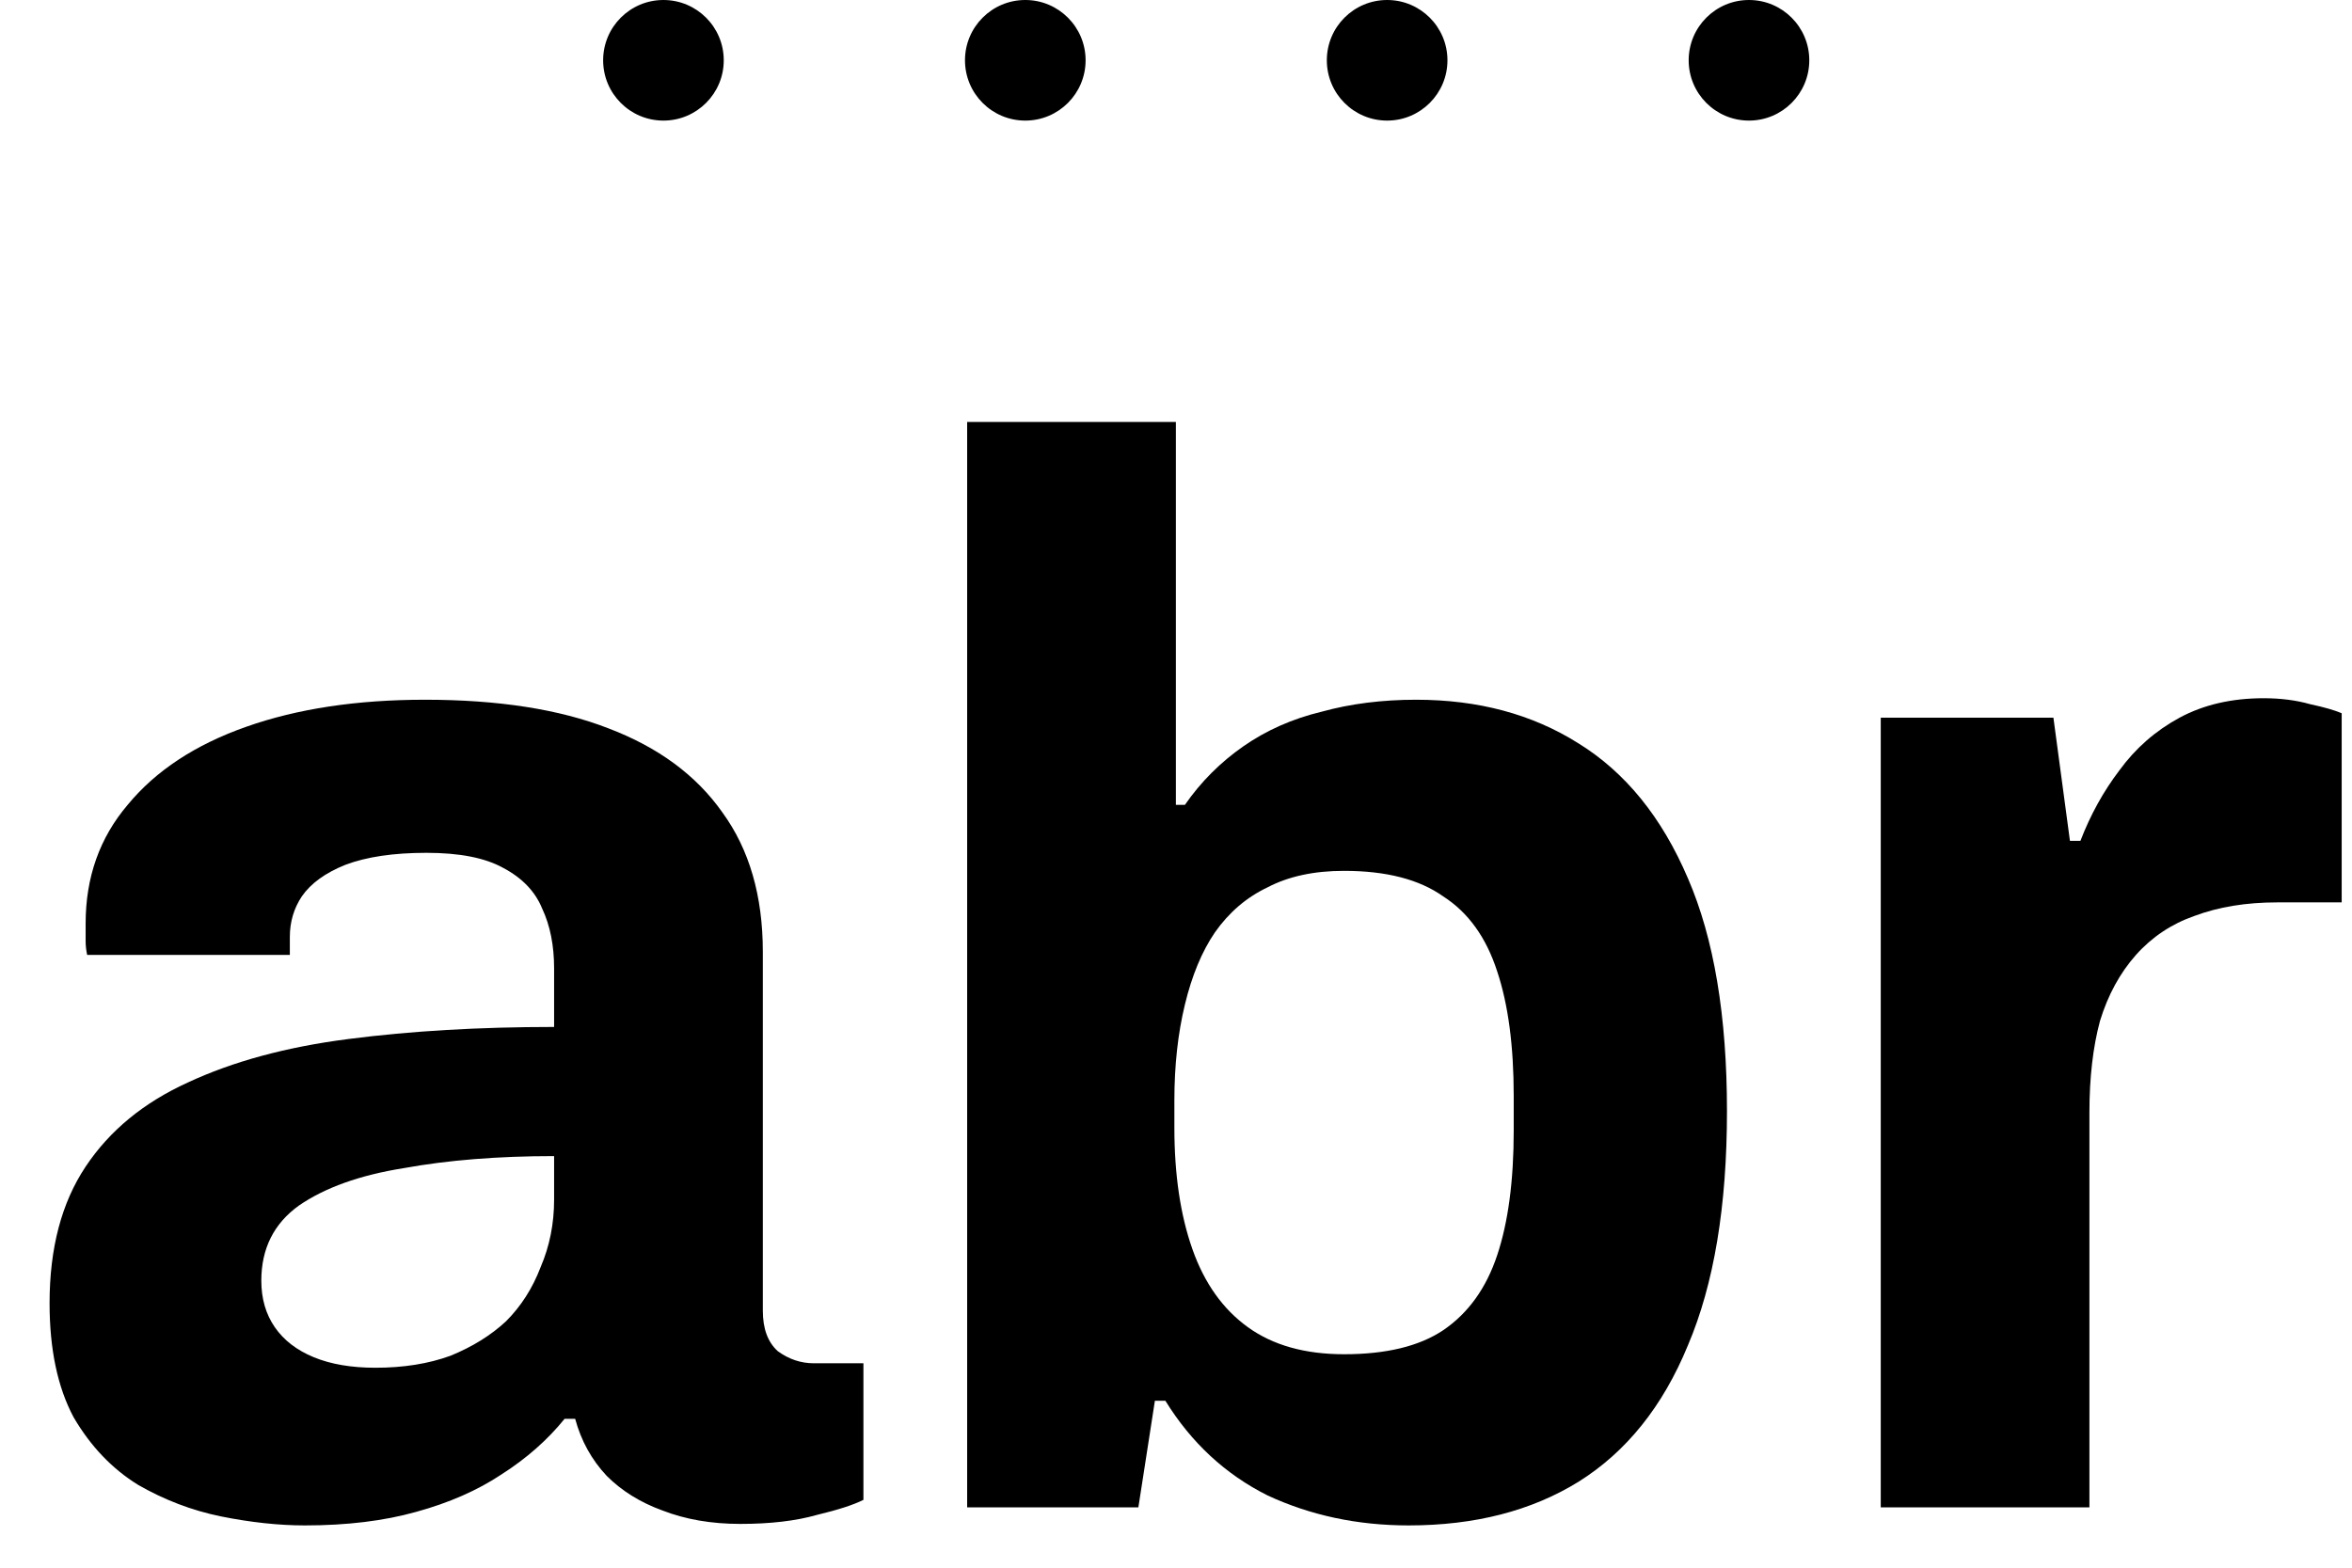 <?xml version="1.0" encoding="UTF-8"?> <svg xmlns="http://www.w3.org/2000/svg" width="39" height="26" viewBox="0 0 39 26" fill="none"> <path d="M5.055 25.299C4.623 25.299 4.159 25.249 3.661 25.149C3.179 25.05 2.723 24.875 2.291 24.627C1.86 24.361 1.503 23.988 1.221 23.506C0.955 23.008 0.822 22.377 0.822 21.614C0.822 20.701 1.021 19.946 1.42 19.348C1.818 18.75 2.383 18.286 3.113 17.954C3.86 17.605 4.748 17.364 5.777 17.232C6.806 17.099 7.943 17.032 9.188 17.032V16.061C9.188 15.68 9.122 15.348 8.989 15.066C8.873 14.783 8.657 14.559 8.342 14.393C8.043 14.227 7.62 14.144 7.072 14.144C6.524 14.144 6.076 14.211 5.727 14.343C5.395 14.476 5.155 14.65 5.005 14.866C4.872 15.066 4.806 15.29 4.806 15.539V15.837H1.445C1.428 15.754 1.42 15.68 1.42 15.613C1.42 15.53 1.42 15.431 1.42 15.314C1.42 14.551 1.652 13.895 2.117 13.348C2.582 12.783 3.237 12.351 4.084 12.053C4.931 11.754 5.918 11.605 7.047 11.605C8.259 11.605 9.271 11.762 10.085 12.078C10.915 12.393 11.545 12.858 11.977 13.472C12.425 14.086 12.649 14.858 12.649 15.787V21.738C12.649 22.037 12.732 22.261 12.898 22.41C13.081 22.543 13.28 22.61 13.496 22.61H14.317V24.875C14.151 24.959 13.894 25.041 13.545 25.125C13.197 25.224 12.774 25.274 12.276 25.274C11.794 25.274 11.363 25.199 10.981 25.05C10.616 24.917 10.309 24.726 10.06 24.477C9.811 24.212 9.636 23.896 9.537 23.531H9.362C9.08 23.88 8.732 24.187 8.317 24.452C7.918 24.718 7.445 24.925 6.898 25.075C6.366 25.224 5.752 25.299 5.055 25.299ZM6.225 22.684C6.69 22.684 7.105 22.618 7.47 22.485C7.835 22.336 8.142 22.145 8.391 21.913C8.64 21.664 8.831 21.365 8.964 21.016C9.114 20.668 9.188 20.294 9.188 19.896V19.174C8.259 19.174 7.429 19.24 6.698 19.373C5.968 19.489 5.387 19.697 4.955 19.995C4.54 20.294 4.333 20.709 4.333 21.24C4.333 21.539 4.408 21.796 4.557 22.012C4.706 22.228 4.922 22.394 5.204 22.51C5.487 22.626 5.827 22.684 6.225 22.684Z" fill="black"></path> <path d="M23.357 25.299C22.511 25.299 21.731 25.133 21.017 24.801C20.32 24.452 19.755 23.929 19.324 23.232H19.15L18.876 25H16.037V6.998H19.498V13.348H19.648C19.913 12.966 20.237 12.642 20.619 12.376C21 12.111 21.432 11.92 21.913 11.804C22.395 11.671 22.918 11.605 23.482 11.605C24.511 11.605 25.407 11.845 26.171 12.327C26.951 12.808 27.557 13.555 27.989 14.568C28.42 15.563 28.636 16.85 28.636 18.427C28.636 20.004 28.42 21.298 27.989 22.311C27.574 23.323 26.968 24.079 26.171 24.577C25.391 25.058 24.453 25.299 23.357 25.299ZM22.287 22.46C22.984 22.46 23.532 22.328 23.93 22.062C24.345 21.78 24.644 21.365 24.826 20.817C25.009 20.269 25.1 19.58 25.1 18.75V18.178C25.1 17.348 25.009 16.659 24.826 16.111C24.644 15.547 24.345 15.132 23.93 14.866C23.532 14.584 22.984 14.443 22.287 14.443C21.789 14.443 21.366 14.534 21.017 14.717C20.668 14.883 20.378 15.132 20.145 15.464C19.93 15.779 19.764 16.178 19.648 16.659C19.531 17.14 19.473 17.672 19.473 18.253V18.701C19.473 19.481 19.573 20.153 19.772 20.717C19.971 21.282 20.278 21.713 20.693 22.012C21.108 22.311 21.639 22.46 22.287 22.46Z" fill="black"></path> <path d="M31.186 25V11.903H34.049L34.323 13.945H34.497C34.663 13.513 34.879 13.123 35.144 12.775C35.41 12.41 35.742 12.119 36.14 11.903C36.539 11.688 37.004 11.58 37.535 11.58C37.817 11.58 38.074 11.613 38.306 11.679C38.539 11.729 38.713 11.779 38.829 11.829V14.966H37.759C37.244 14.966 36.788 15.041 36.389 15.19C36.008 15.323 35.684 15.539 35.418 15.837C35.153 16.136 34.953 16.501 34.821 16.933C34.705 17.364 34.646 17.871 34.646 18.452V25H31.186Z" fill="black"></path> <path d="M12.001 1C12.001 1.552 11.553 2 11.001 2C10.448 2 10.001 1.552 10.001 1C10.001 0.448 10.448 0 11.001 0C11.553 0 12.001 0.448 12.001 1Z" fill="black"></path> <path d="M18.001 1C18.001 1.552 17.553 2 17.001 2C16.448 2 16.001 1.552 16.001 1C16.001 0.448 16.448 0 17.001 0C17.553 0 18.001 0.448 18.001 1Z" fill="black"></path> <path d="M24.001 1C24.001 1.552 23.553 2 23.001 2C22.448 2 22.001 1.552 22.001 1C22.001 0.448 22.448 0 23.001 0C23.553 0 24.001 0.448 24.001 1Z" fill="black"></path> <path d="M30.001 1C30.001 1.552 29.553 2 29.001 2C28.448 2 28.001 1.552 28.001 1C28.001 0.448 28.448 0 29.001 0C29.553 0 30.001 0.448 30.001 1Z" fill="black"></path> </svg> 